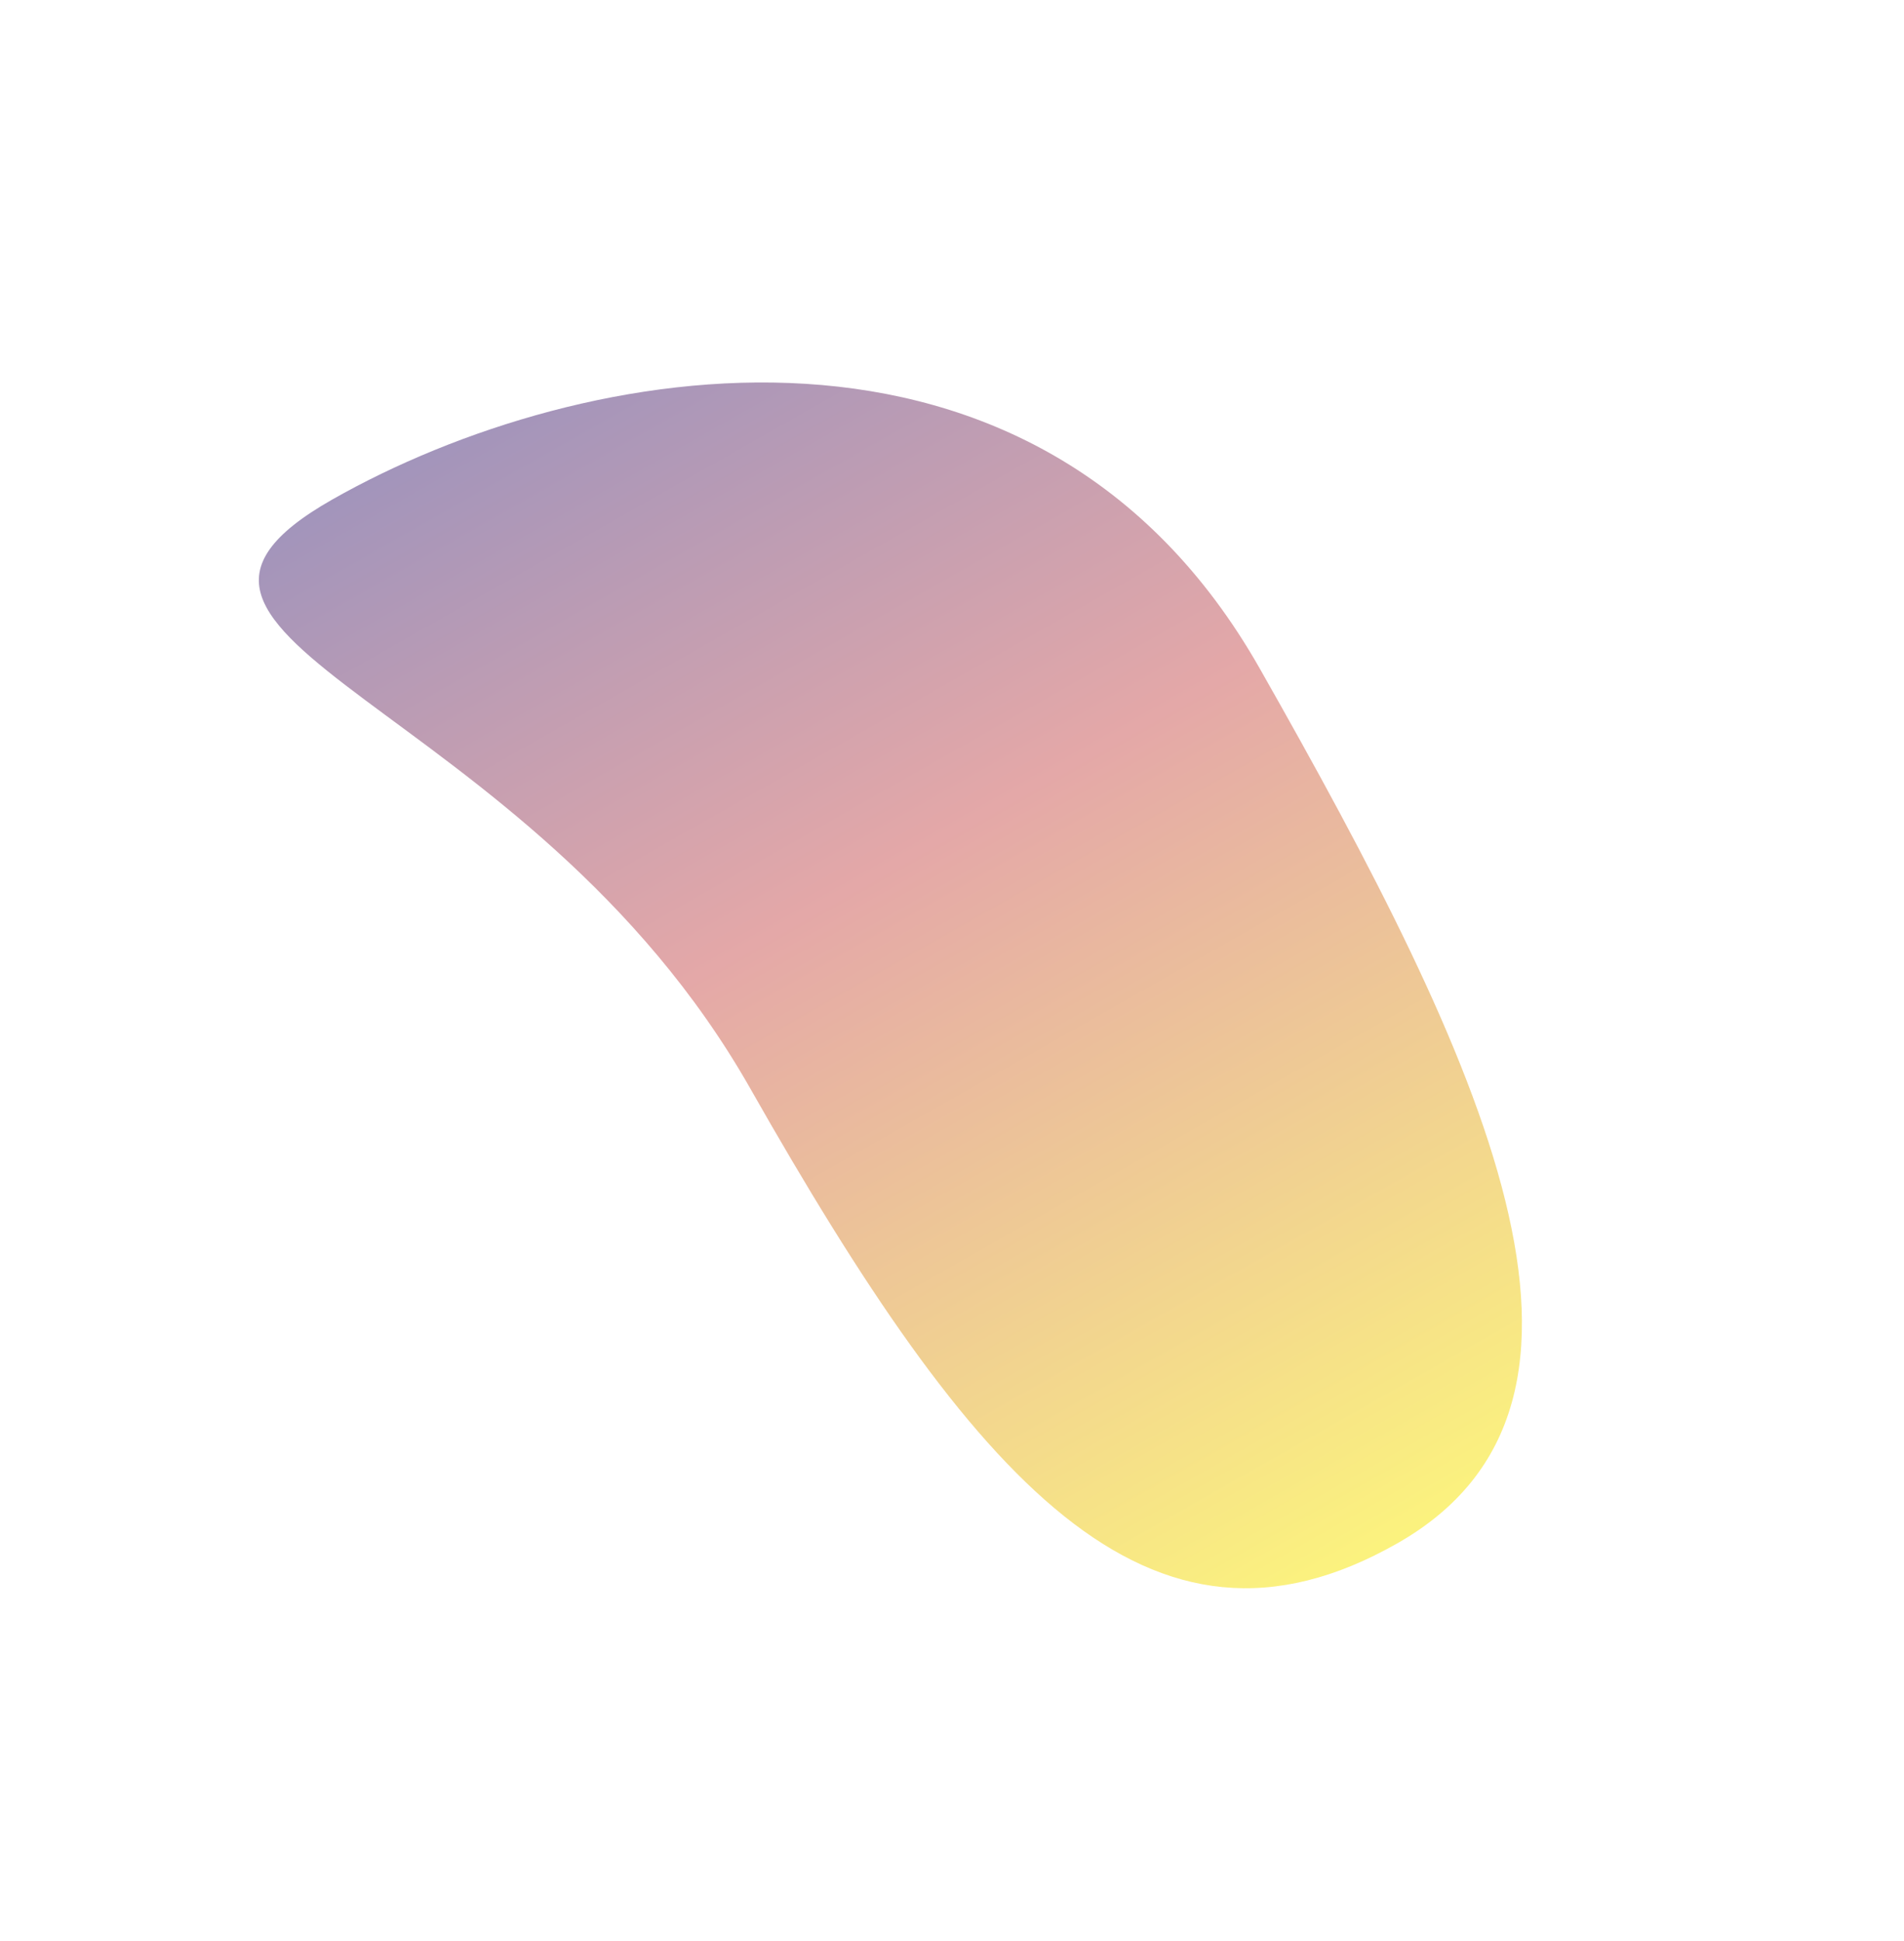 <svg width="1048" height="1068" viewBox="0 0 1048 1068" fill="none" xmlns="http://www.w3.org/2000/svg">
<mask id="mask0_3509_94840" style="mask-type:alpha" maskUnits="userSpaceOnUse" x="0" y="0" width="1048" height="1068">
<rect width="1048" height="1068" fill="#D9D9D9"/>
</mask>
<g mask="url(#mask0_3509_94840)">
<g filter="url(#filter0_f_3509_94840)">
<path d="M693.4 367.882C570.685 151.739 319.652 197.24 182.9 274.881C46.148 352.522 290.228 382.804 412.943 598.948C535.659 815.091 632.249 927 769.001 849.36C905.753 771.719 816.116 584.026 693.4 367.882Z" fill="url(#paint0_linear_3509_94840)" fill-opacity="0.52"/>
</g>
</g>
<defs>
<filter id="filter0_f_3509_94840" x="-57.524" y="10.477" width="1095.22" height="1063.52" filterUnits="userSpaceOnUse" color-interpolation-filters="sRGB">
<feFlood flood-opacity="0" result="BackgroundImageFix"/>
<feBlend mode="normal" in="SourceGraphic" in2="BackgroundImageFix" result="shape"/>
<feGaussianBlur stdDeviation="100" result="effect1_foregroundBlur_3509_94840"/>
</filter>
<linearGradient id="paint0_linear_3509_94840" x1="756.861" y1="886.24" x2="312.469" y2="103.515" gradientUnits="userSpaceOnUse">
<stop stop-color="#FBF003"/>
<stop offset="0.542" stop-color="#CC5858"/>
<stop offset="1" stop-color="#2C2987"/>
</linearGradient>
</defs>
</svg>
